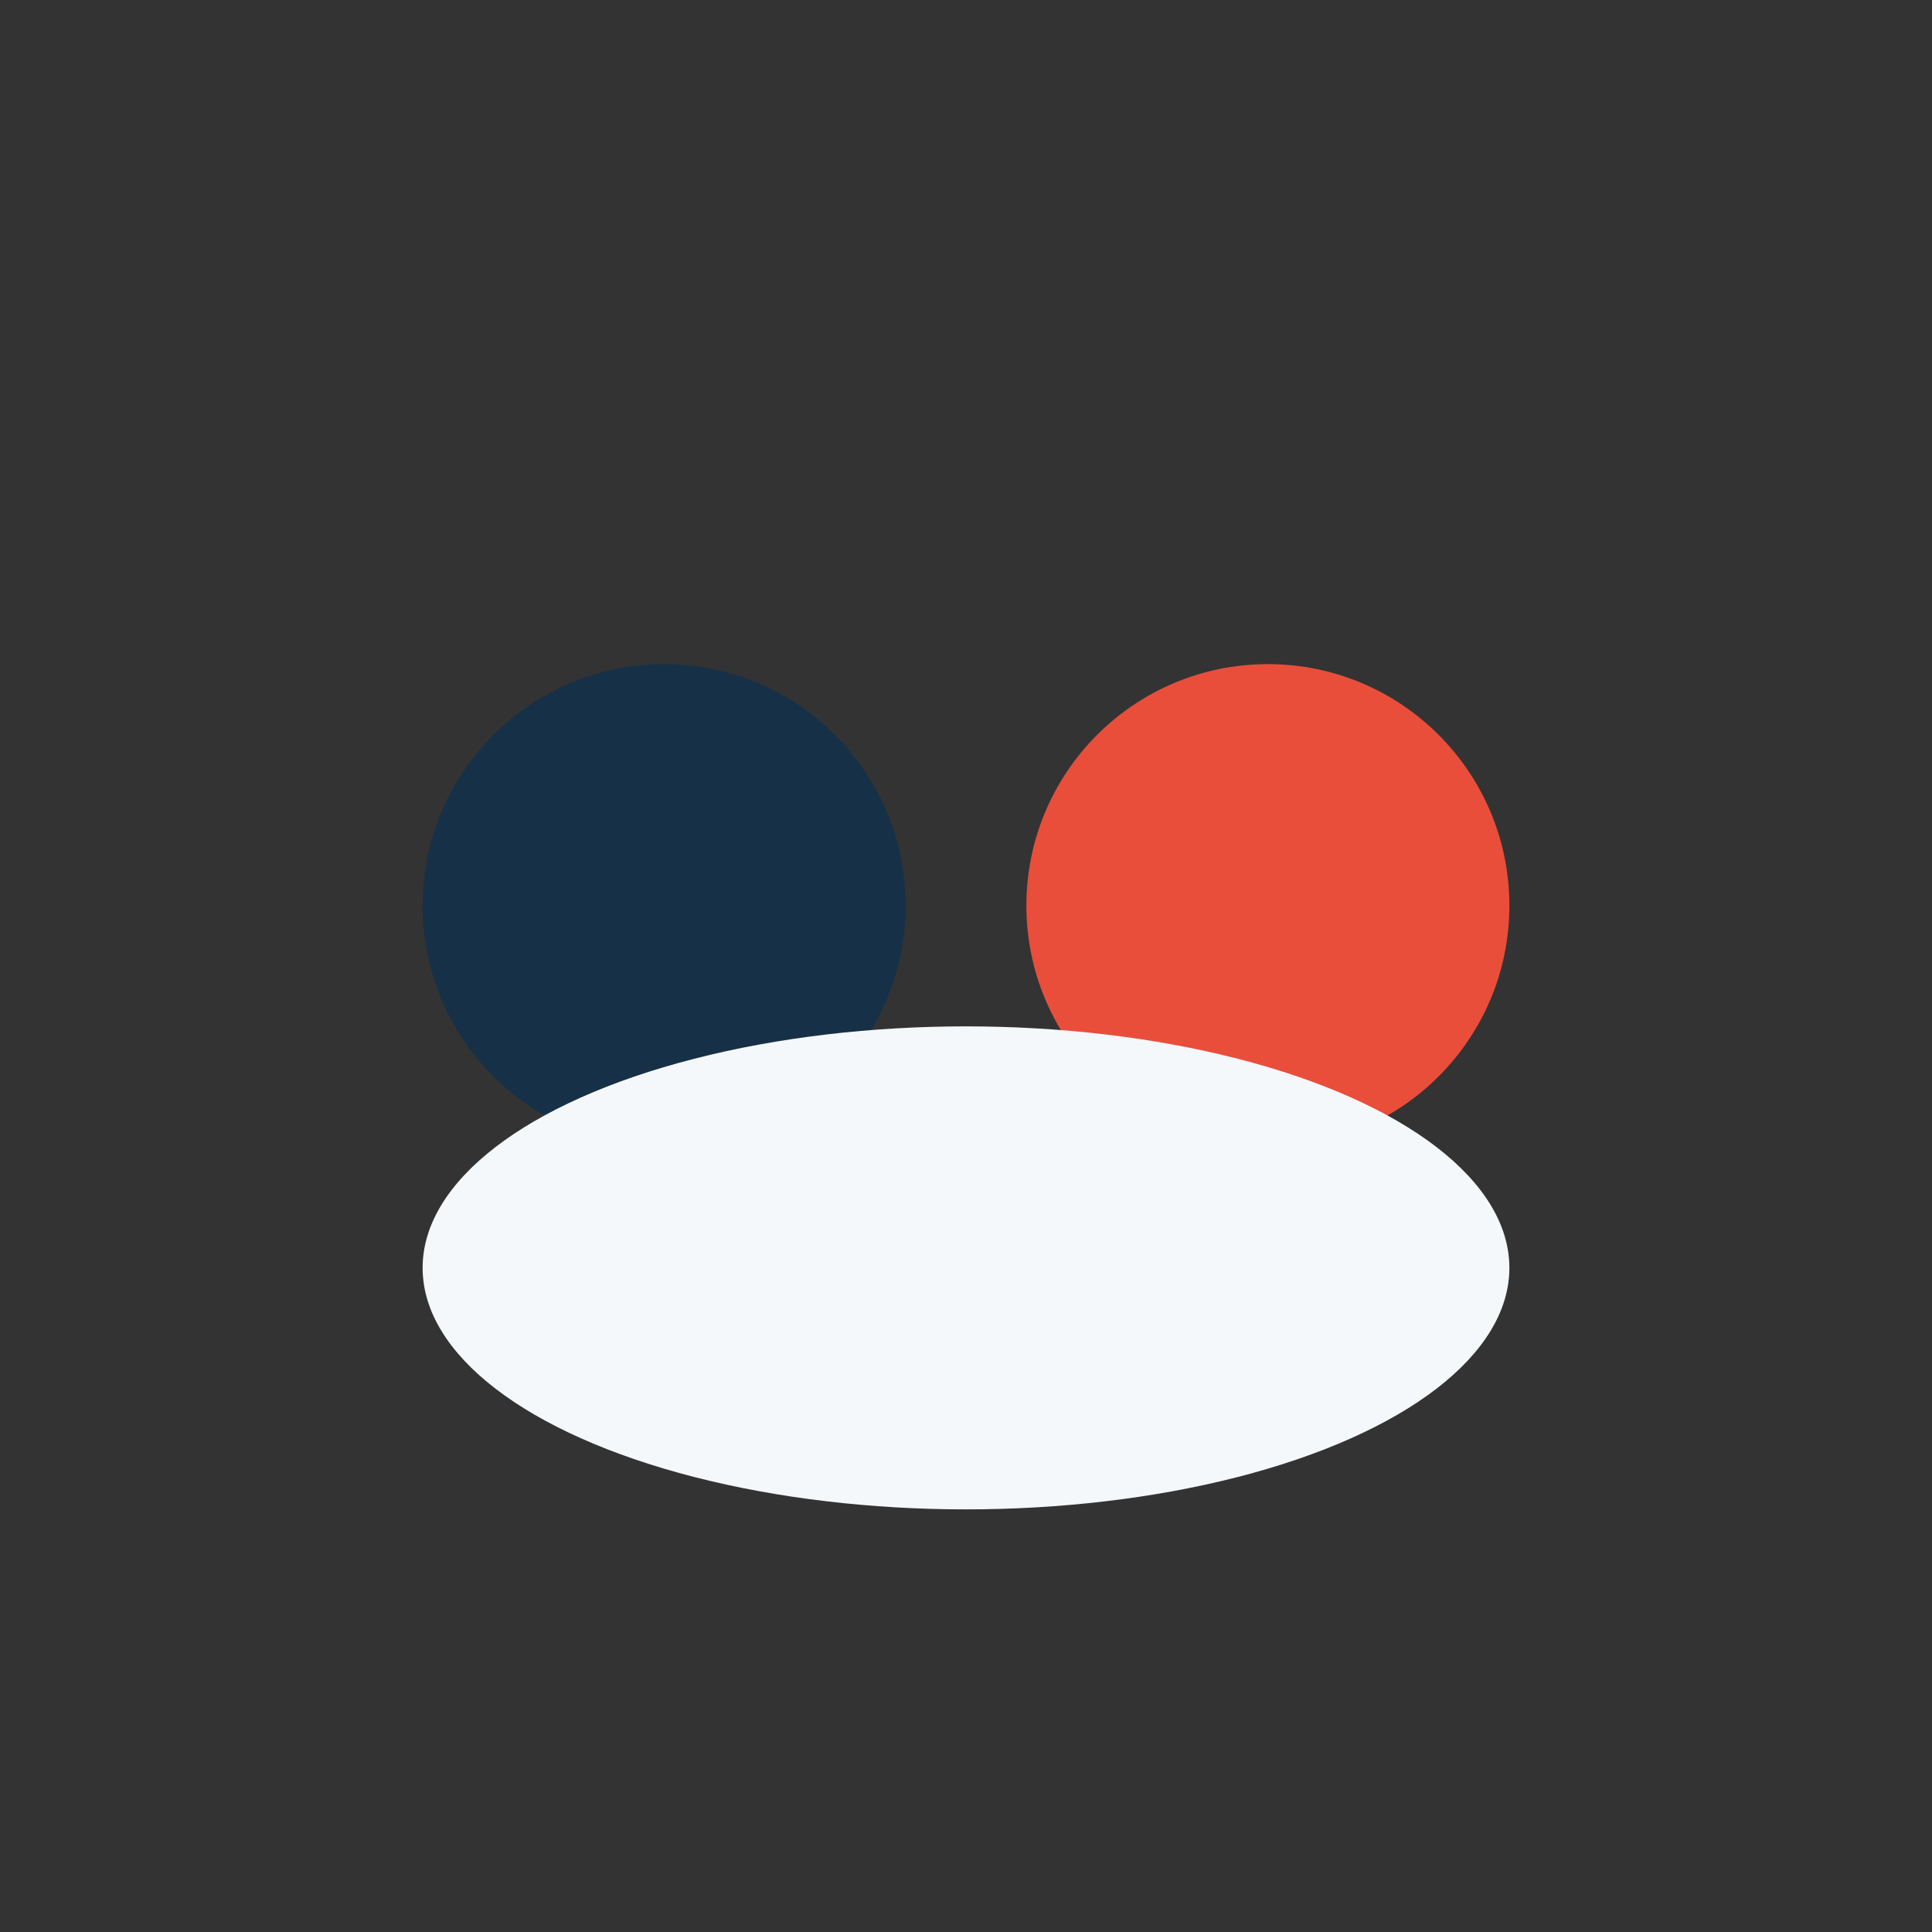 <?xml version="1.0" encoding="UTF-8"?>
<svg xmlns="http://www.w3.org/2000/svg" width="32" height="32" viewBox="0 0 32 32"><rect x="0" y="0" width="32" height="32" fill="#333333" stroke="none"/><circle cx="11" cy="15" r="4" fill="#163047"/><circle cx="21" cy="15" r="4" fill="#E94E3B"/><ellipse cx="16" cy="21" rx="9" ry="4" fill="#F5F8FA"/></svg>